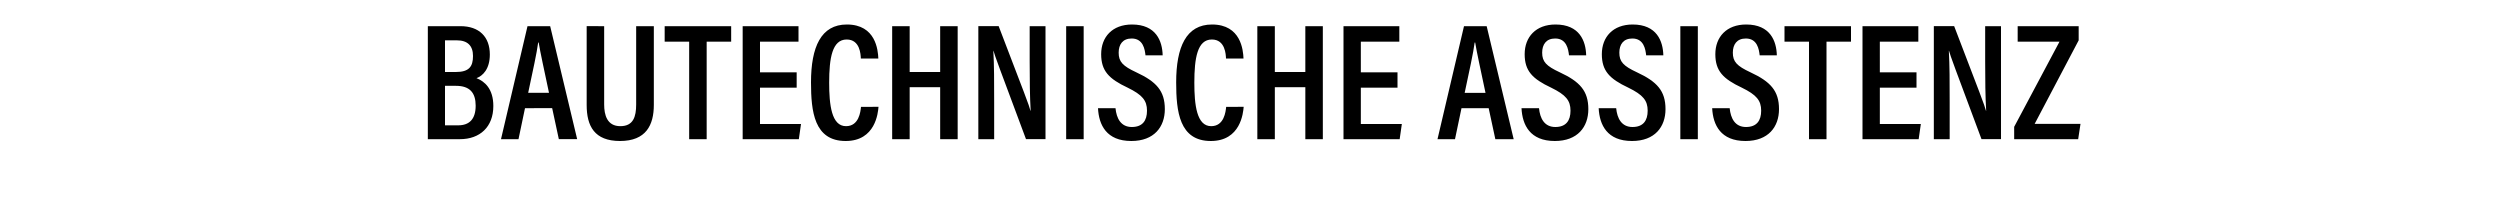 <svg width="300" height="24" viewBox="0 0 300 24" xmlns="http://www.w3.org/2000/svg"><path d="M51.34 16.7h3.86c2.38 0 4-1.46 4-3.98 0-2.06-1.04-2.96-2.02-3.34.76-.28 1.6-1.1 1.6-2.84 0-2.12-1.28-3.4-3.52-3.4h-3.92zm2.06-8.06v-3.8h1.42c1.28 0 1.94.64 1.94 1.88 0 1.28-.48 1.92-2.06 1.92zm0 1.66h1.32c1.66 0 2.36.84 2.36 2.38 0 1.62-.76 2.36-2.1 2.36H53.4zm12.86 2.68l.8 3.72h2.2L66.02 3.14H63.3L60.12 16.7h2.1l.78-3.72zm-2.88-1.84c.56-2.64 1.04-4.8 1.2-6.04h.06c.2 1.22.64 3.2 1.24 6.04zm7.02-8v9.46c0 2.54.94 4.32 4 4.32 3.12 0 4.06-1.9 4.06-4.34V3.14h-2.12v9.4c0 1.46-.34 2.6-1.9 2.6-1.6 0-1.94-1.36-1.94-2.6v-9.4zM82.7 16.7h2.1V5h2.94V3.14h-7.98V5h2.94zm12.9-8.02h-4.4V5h4.62V3.14h-6.7V16.7h6.74l.26-1.82H91.2v-4.36h4.4zm7.72 4.14c-.06.58-.24 2.32-1.8 2.32-1.74 0-2.02-2.56-2.02-5.22 0-2.94.36-5.18 2.1-5.18 1.62 0 1.68 1.82 1.7 2.28h2.1c-.04-1-.3-4.08-3.78-4.08-3.1 0-4.3 2.7-4.3 6.94 0 3.5.38 7.04 4.16 7.04 3.58 0 3.88-3.38 3.94-4.1zm3.74 3.88h2.1v-6.24h3.66v6.24h2.1V3.14h-2.1v5.5h-3.66v-5.5h-2.1zm12.24 0v-4.4c0-2.44 0-4.52-.1-6.2h.02c.16.6.68 1.98 3.9 10.6h2.34V3.14h-1.9v4.24c0 2.22.02 4.22.12 5.92h-.02c-.16-.64-.7-2.02-3.82-10.16h-2.44V16.7zm8.64-13.56V16.7h2.1V3.14zm3.82 9.84c.1 2.02 1.02 3.94 4 3.94 2.74 0 4.02-1.7 4.02-3.82 0-2.2-1.02-3.3-3.42-4.42-1.64-.76-2.12-1.28-2.12-2.36 0-.98.48-1.7 1.56-1.7 1.38 0 1.58 1.3 1.66 2.02h2.06c-.04-1.7-.78-3.7-3.68-3.7-2.36 0-3.7 1.5-3.7 3.56 0 2 .92 2.96 3.18 4.02 1.76.86 2.32 1.54 2.32 2.76 0 1.2-.54 1.96-1.82 1.96-1.32 0-1.84-1.04-1.96-2.26zm15.38-.16c-.06.58-.24 2.32-1.8 2.32-1.74 0-2.02-2.56-2.02-5.22 0-2.94.36-5.18 2.1-5.18 1.62 0 1.68 1.82 1.7 2.28h2.1c-.04-1-.3-4.08-3.78-4.08-3.1 0-4.3 2.7-4.3 6.94 0 3.5.38 7.04 4.16 7.04 3.58 0 3.88-3.38 3.94-4.1zm3.74 3.88h2.1v-6.24h3.66v6.24h2.1V3.14h-2.1v5.5h-3.66v-5.5h-2.1zm16.82-8.02h-4.4V5h4.62V3.14h-6.7V16.7h6.74l.26-1.82h-4.92v-4.36h4.4zm10.94 4.3l.8 3.72h2.2L178.4 3.14h-2.72L172.5 16.7h2.1l.78-3.72zm-2.88-1.84c.56-2.64 1.04-4.8 1.2-6.04h.06c.2 1.22.64 3.2 1.24 6.04zm6.82 1.84c.1 2.02 1.02 3.94 4 3.94 2.74 0 4.02-1.7 4.02-3.82 0-2.2-1.02-3.3-3.42-4.42-1.64-.76-2.12-1.28-2.12-2.36 0-.98.48-1.7 1.56-1.7 1.38 0 1.58 1.3 1.66 2.02h2.06c-.04-1.7-.78-3.7-3.68-3.7-2.36 0-3.7 1.5-3.7 3.56 0 2 .92 2.96 3.18 4.02 1.76.86 2.32 1.54 2.32 2.76 0 1.2-.54 1.96-1.82 1.96-1.32 0-1.84-1.04-1.96-2.26zm9.26 0c.1 2.02 1.02 3.94 4 3.94 2.74 0 4.02-1.7 4.02-3.82 0-2.2-1.02-3.3-3.42-4.42-1.64-.76-2.12-1.28-2.12-2.36 0-.98.48-1.7 1.56-1.7 1.38 0 1.58 1.3 1.66 2.02h2.06c-.04-1.7-.78-3.7-3.68-3.7-2.36 0-3.7 1.5-3.7 3.56 0 2 .92 2.96 3.18 4.02 1.76.86 2.32 1.54 2.32 2.76 0 1.2-.54 1.96-1.82 1.96-1.32 0-1.84-1.04-1.96-2.26zm9.8-9.84V16.7h2.1V3.14zm3.82 9.84c.1 2.02 1.02 3.94 4 3.94 2.74 0 4.02-1.7 4.02-3.82 0-2.2-1.02-3.3-3.42-4.42-1.64-.76-2.12-1.28-2.12-2.36 0-.98.48-1.7 1.56-1.7 1.38 0 1.58 1.3 1.66 2.02h2.06c-.04-1.7-.78-3.7-3.68-3.7-2.36 0-3.7 1.5-3.7 3.56 0 2 .92 2.96 3.18 4.02 1.76.86 2.32 1.54 2.32 2.76 0 1.2-.54 1.96-1.82 1.96-1.32 0-1.84-1.04-1.96-2.26zm11.62 3.72h2.1V5h2.94V3.14h-7.98V5h2.94zm12.9-8.02h-4.4V5h4.62V3.14h-6.7V16.7h6.74l.26-1.82h-4.92v-4.36h4.4zm3.98 8.02v-4.4c0-2.44 0-4.52-.1-6.2h.02c.16.6.68 1.98 3.9 10.6h2.34V3.14h-1.9v4.24c0 2.22.02 4.22.12 5.92h-.02c-.16-.64-.7-2.02-3.82-10.16h-2.44V16.7zm7.74 0h7.68l.28-1.84h-5.5l5.28-10.02v-1.7h-7.32V5h5.02l-5.44 10.22z"/></svg>